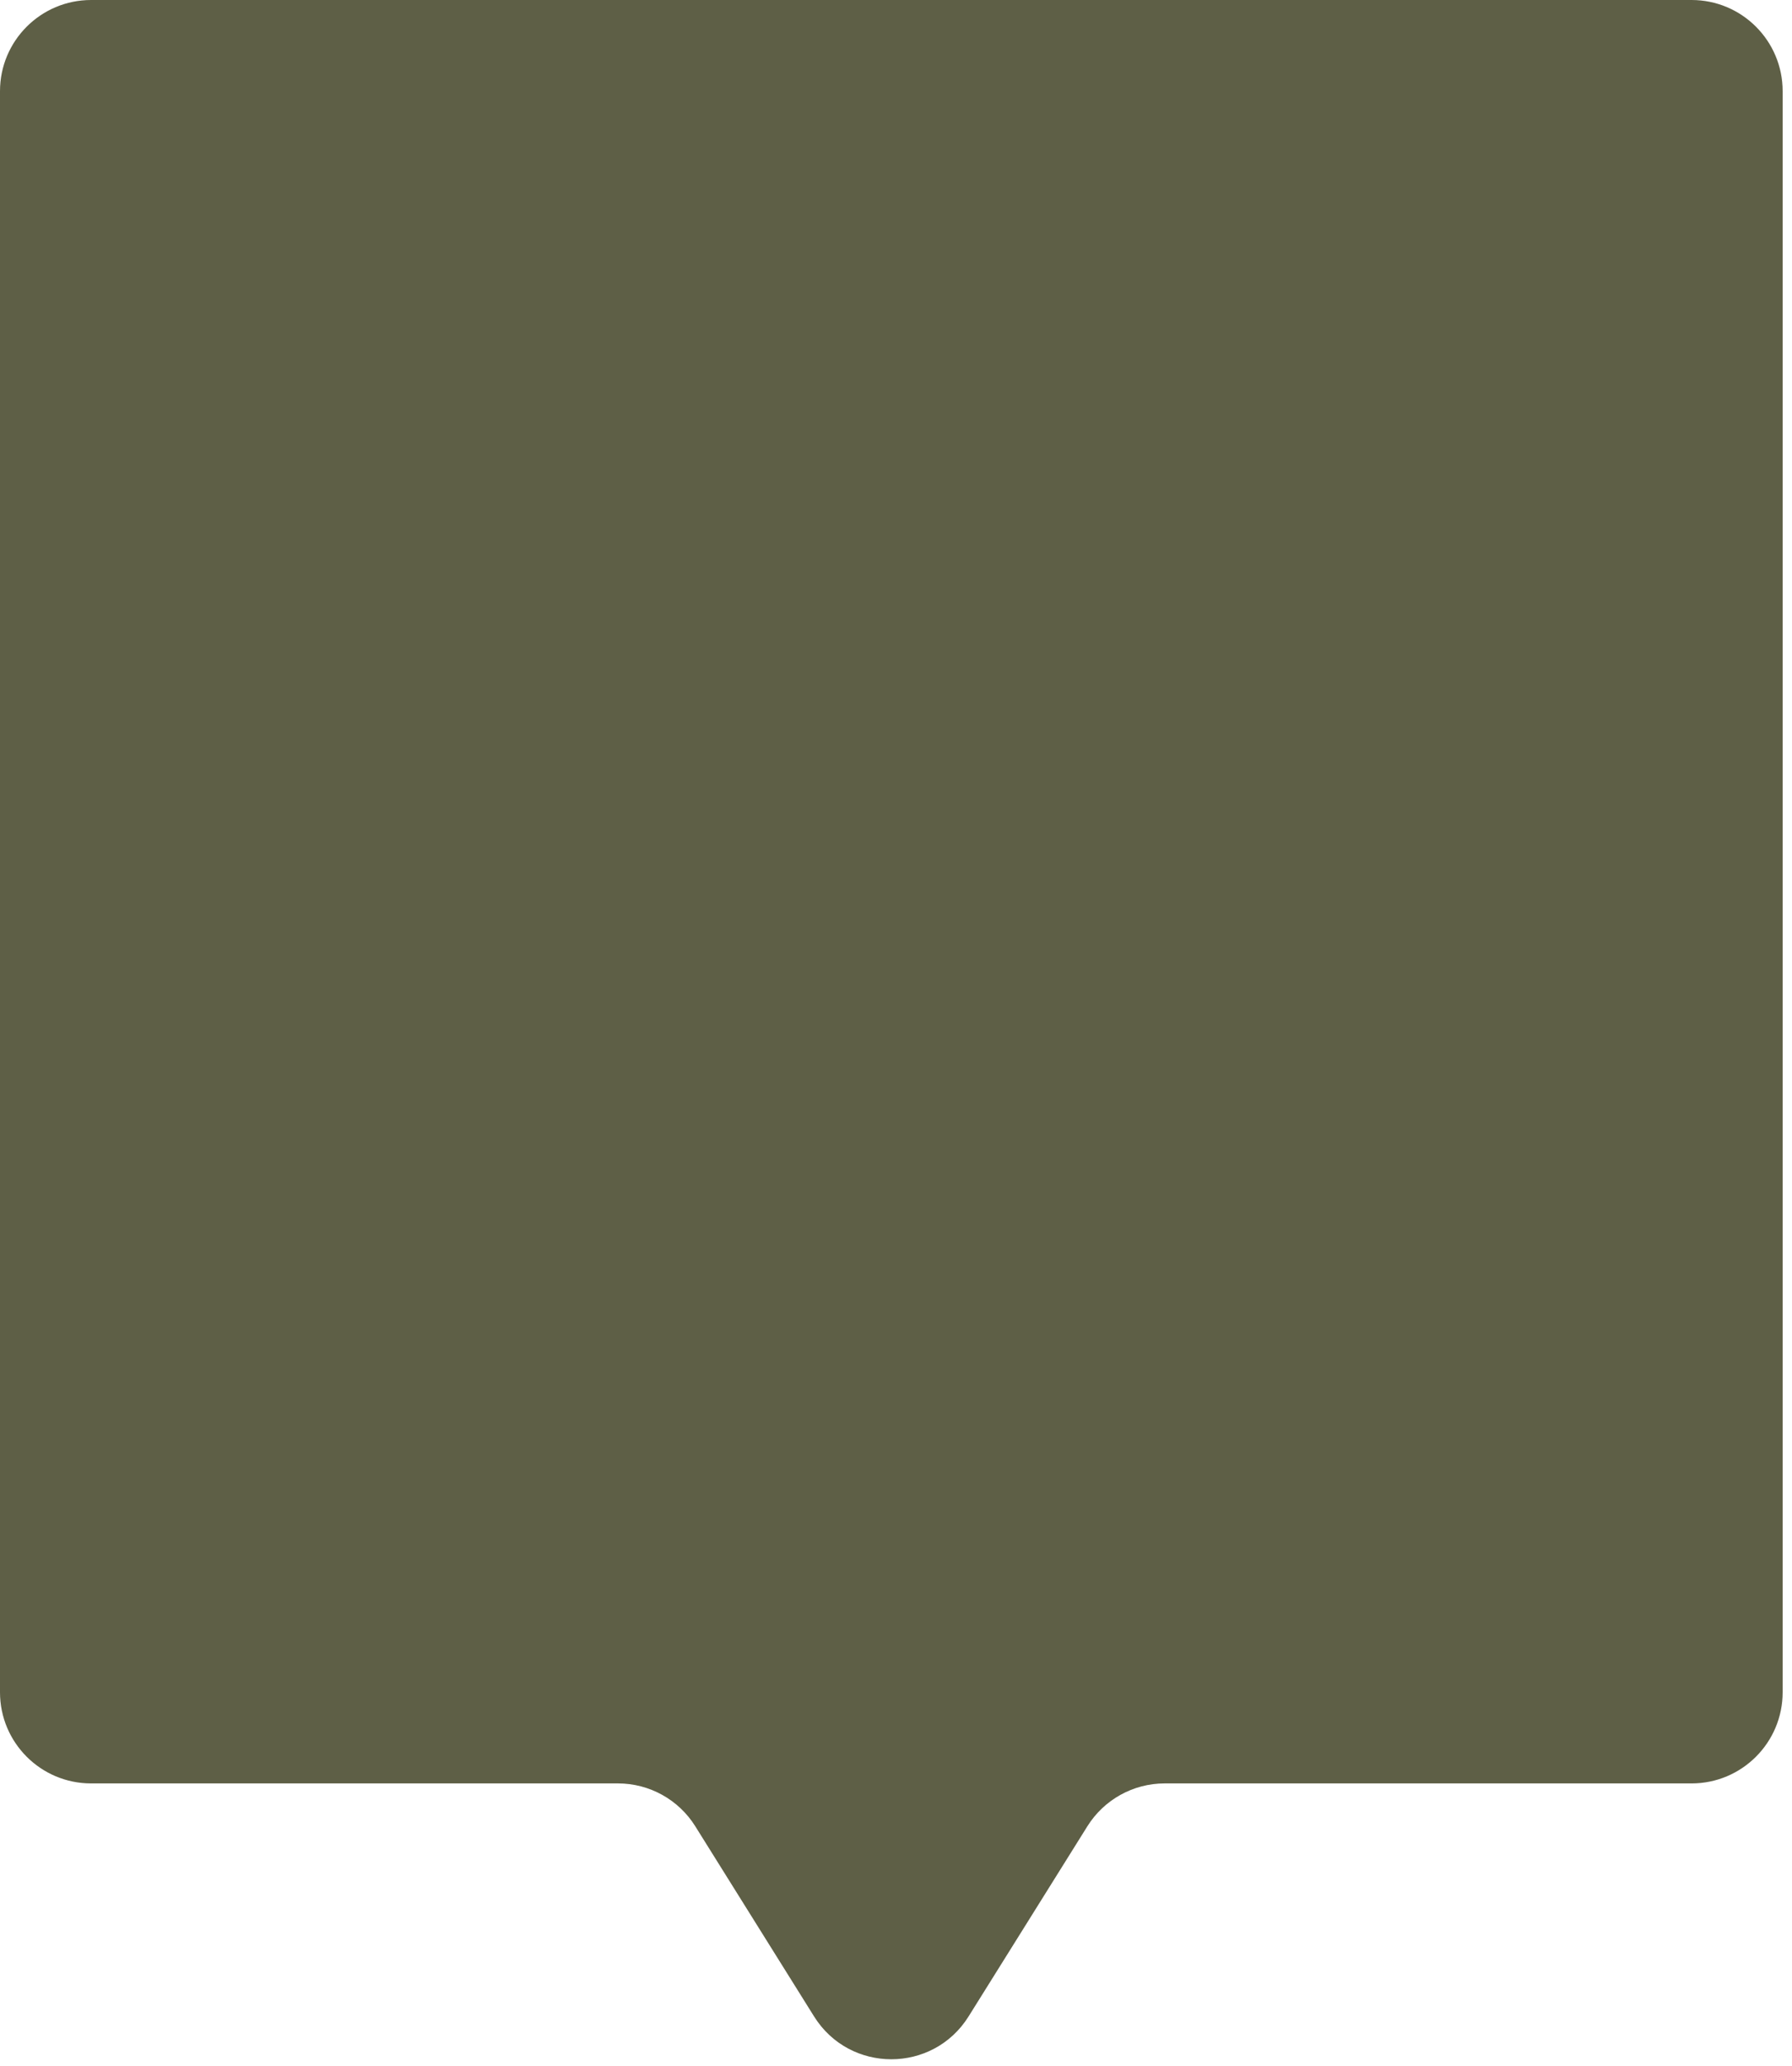 <?xml version="1.0" encoding="UTF-8"?> <svg xmlns="http://www.w3.org/2000/svg" width="59" height="68" viewBox="0 0 59 68" fill="none"><path d="M0 3C0 1.343 1.343 0 3 0H55.692C57.349 0 58.692 1.343 58.692 3V55.692C58.692 57.349 57.349 58.692 55.692 58.692H44.019H38.345C37.311 58.692 36.35 59.225 35.801 60.102L31.89 66.36C30.715 68.24 27.977 68.24 26.802 66.36L22.891 60.102C22.343 59.225 21.381 58.692 20.347 58.692H14.673H3C1.343 58.692 0 57.349 0 55.692V3Z" fill="#5E5F46"></path></svg> 